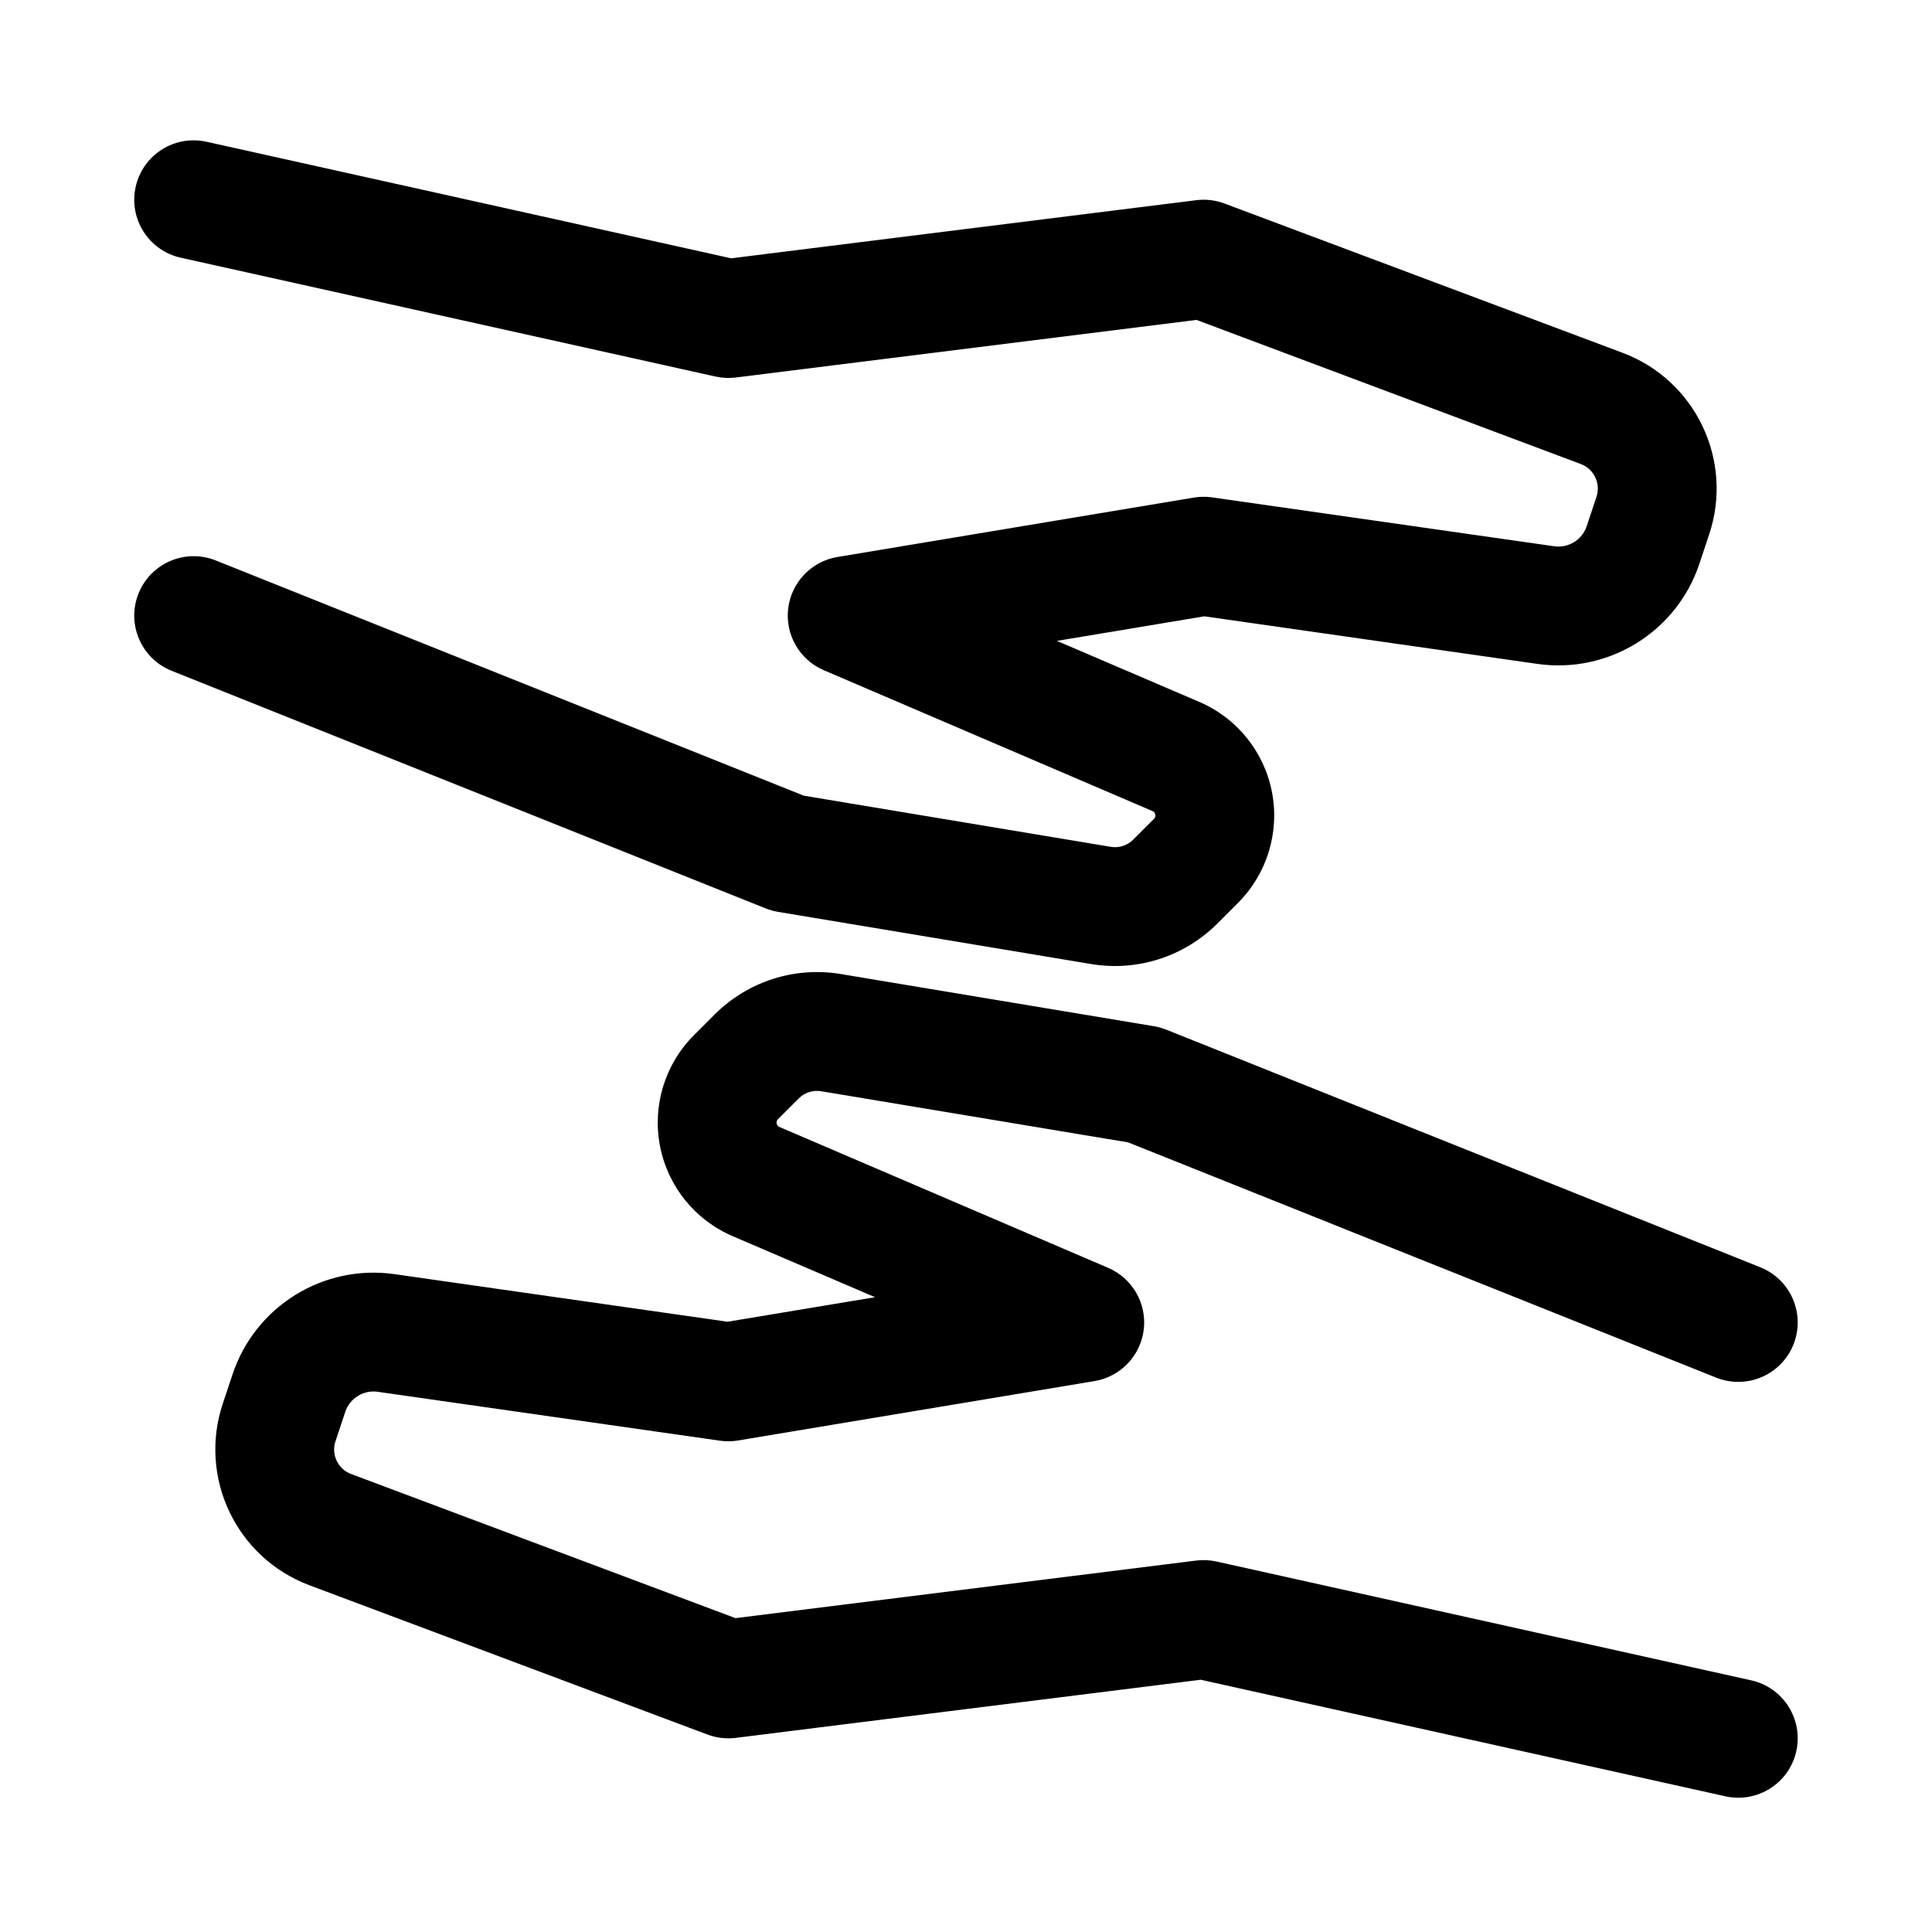 <?xml version="1.0" encoding="UTF-8"?>
<!-- Uploaded to: ICON Repo, www.svgrepo.com, Generator: ICON Repo Mixer Tools -->
<svg fill="#000000" width="800px" height="800px" version="1.1" viewBox="144 144 512 512" xmlns="http://www.w3.org/2000/svg">
 <g fill-rule="evenodd">
  <path d="m461.08 228.78-122.11 15.266c-1.785 0.219-3.602 0.133-5.367-0.262l-141.7-31.488c-8.48-1.879-13.84-10.297-11.949-18.781 1.879-8.477 10.297-13.84 18.781-11.949l139.04 30.891 123.25-15.406c2.527-0.316 5.094-0.008 7.477 0.879 0 0 69.809 26.184 105.48 39.559 19.359 7.258 29.508 28.527 22.965 48.137-0.859 2.59-1.742 5.227-2.59 7.785-6.023 18.051-24.09 29.215-42.926 26.531l-88.27-12.613-39.062 6.512 37.723 16.168c9.992 4.273 17.211 13.234 19.266 23.906 2.055 10.676-1.316 21.672-9 29.355-1.914 1.914-3.785 3.789-5.5 5.504-8.762 8.754-21.203 12.746-33.418 10.707-25.168-4.199-82.996-13.832-82.996-13.832-1.117-0.191-2.203-0.496-3.258-0.914l-157.44-62.977c-8.07-3.227-11.996-12.398-8.77-20.465 3.227-8.07 12.398-12 20.469-8.77l155.86 62.344 81.32 13.547c2.18 0.371 4.406-0.344 5.965-1.91l5.504-5.504c0.301-0.289 0.426-0.715 0.348-1.133-0.078-0.41-0.355-0.758-0.742-0.922-32.312-13.848-87.117-37.336-87.117-37.336-6.426-2.754-10.266-9.414-9.434-16.352 0.844-6.941 6.148-12.5 13.047-13.648l94.465-15.746c1.598-0.266 3.219-0.281 4.816-0.055 0 0 59.023 8.434 90.684 12.957 3.773 0.535 7.394-1.699 8.598-5.312 0.852-2.559 1.73-5.195 2.59-7.785 1.18-3.543-0.645-7.383-4.141-8.691z"/>
  <path d="m375.89 487.77-37.723-16.172c-9.988-4.273-17.207-13.23-19.262-23.906-2.055-10.676 1.312-21.672 8.996-29.355l5.504-5.504c8.762-8.75 21.199-12.742 33.414-10.703 25.168 4.195 82.996 13.832 82.996 13.832 1.117 0.188 2.203 0.492 3.258 0.91l157.44 62.977c8.07 3.227 11.996 12.398 8.77 20.469-3.227 8.066-12.398 11.996-20.469 8.77l-155.86-62.348-81.32-13.547c-2.18-0.371-4.406 0.348-5.965 1.914-1.715 1.715-3.59 3.59-5.504 5.5-0.297 0.293-0.426 0.719-0.344 1.133 0.078 0.41 0.352 0.758 0.738 0.922 32.312 13.848 87.121 37.336 87.121 37.336 6.422 2.758 10.262 9.418 9.43 16.352-0.844 6.945-6.148 12.5-13.043 13.652l-94.465 15.742c-1.598 0.27-3.223 0.285-4.82 0.055 0 0-59.023-8.43-90.684-12.957-3.769-0.535-7.391 1.699-8.598 5.312-0.848 2.559-1.73 5.195-2.59 7.785-1.18 3.543 0.645 7.387 4.141 8.691l101.86 38.195 122.11-15.262c1.785-0.223 3.606-0.137 5.367 0.258l141.7 31.488c8.48 1.883 13.84 10.297 11.953 18.781-1.883 8.48-10.297 13.84-18.785 11.953l-139.04-30.891-123.25 15.406c-2.523 0.312-5.09 0.008-7.477-0.883 0 0-69.809-26.184-105.48-39.559-19.359-7.258-29.504-28.527-22.965-48.137 0.859-2.59 1.742-5.227 2.59-7.785 6.023-18.051 24.09-29.211 42.926-26.527l88.27 12.609z"/>
 </g>
</svg>